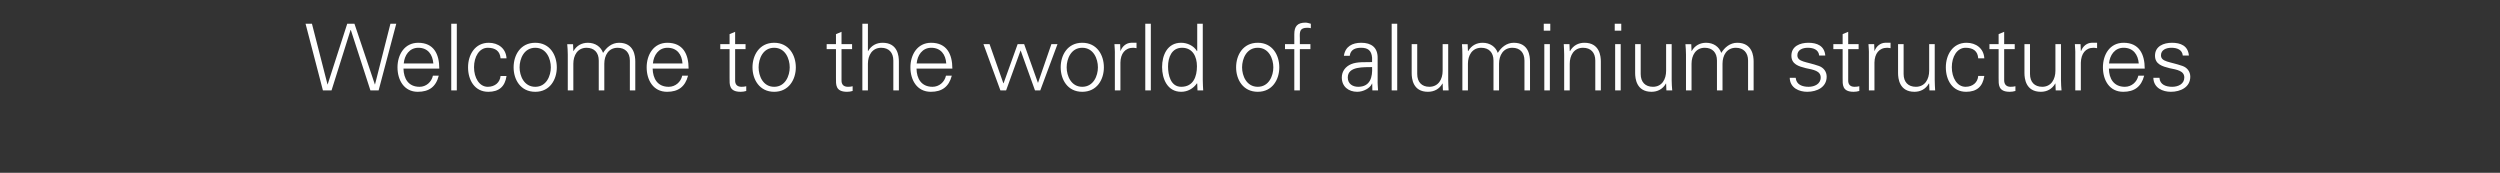<?xml version="1.0" standalone="no"?><!DOCTYPE svg PUBLIC "-//W3C//DTD SVG 1.1//EN" "http://www.w3.org/Graphics/SVG/1.1/DTD/svg11.dtd"><svg xmlns="http://www.w3.org/2000/svg" version="1.1" width="1800px" height="124.4px" viewBox="0 -17 1800 124.4" style="top:-17px"><rect x="0" y="-17" width="1800" height="124.4" fill="#333333" stroke="none"/><desc>Welcome to the world of aluminium structures</desc><defs/><g id="Polygon97987"><path d="m238.7 48.1l-6.2 0l-12.5-48l4.6 0l11.2 43.7l.1 0l14.1-43.7l5.2 0l14.7 43.7l.1 0l11.1-43.7l4.2 0l-12.7 48l-5.9 0l-14.1-43.5l-.2 0l-13.7 43.5zm51.8-15.7c.2 7.1 3.4 13.1 11.6 13.1c4.7 0 8.6-3.4 9.6-8c0 0 4.2 0 4.2 0c-2 8-7 11.6-15.1 11.6c-9.9 0-14.6-8.5-14.6-17.6c0-9.1 5-17.7 14.9-17.7c11.2 0 15.2 8.1 15.2 18.6c0 0-25.8 0-25.8 0zm21.5-3.7c-.5-6.4-3.9-11.3-10.8-11.3c-6.5 0-10 5.5-10.5 11.3c0 0 21.3 0 21.3 0zm16.9 19.4l-4 0l0-48l4 0l0 48zm31.5-23.1c-.4-5.1-3.6-7.6-9.2-7.6c-6.1 0-9.9 6.4-9.9 14c0 7.6 3.8 14.1 9.9 14.1c5.2 0 8.8-3.2 9.2-7.8c0 0 4.3 0 4.3 0c-1.1 7.7-5.5 11.4-13.1 11.4c-9.9 0-14.6-8.5-14.6-17.6c0-9.1 5-17.7 14.9-17.7c6.9 0 12.4 4.1 12.8 11.2c0 0-4.3 0-4.3 0zm25-7.6c-8.1 0-11.3 7.9-11.3 14.1c0 6.1 3.2 14 11.3 14c8 0 11.2-7.9 11.2-14c0-6.2-3.2-14.1-11.2-14.1zm15.5 14.1c0 8.7-4.9 17.6-15.5 17.6c-10.7 0-15.6-8.9-15.6-17.6c0-8.8 4.9-17.7 15.6-17.7c10.6 0 15.5 8.9 15.5 17.7zm11.9-11.8c0 0 .09.12.1.1c2.3-4.1 6.1-6 10.4-6c5.3 0 9.4 2.9 10.9 7.3c2.4-3.9 6.3-7.3 11.5-7.3c10.9 0 11.7 9.6 11.7 13.5c.05-.04 0 20.8 0 20.8l-3.9 0c0 0-.04-21.5 0-21.5c0-5.8-3.4-9.2-8.8-9.2c-6.6 0-9.6 5.5-9.6 11.5c0 .03 0 19.2 0 19.2l-4 0c0 0 .01-21.5 0-21.5c0-5.8-3.3-9.2-8.8-9.2c-6.5 0-9.5 5.5-9.5 11.5c-.04.03 0 19.2 0 19.2l-4 0c0 0-.03-25.82 0-25.8c0-2.6-.2-5.3-.4-7.5c.04-.04 4.2 0 4.2 0l.2 4.9zm57.1 12.7c.2 7.1 3.4 13.1 11.6 13.1c4.7 0 8.7-3.4 9.7-8c0 0 4.2 0 4.2 0c-2.1 8-7.1 11.6-15.1 11.6c-10 0-14.7-8.5-14.7-17.6c0-9.1 5-17.7 14.9-17.7c11.2 0 15.3 8.1 15.3 18.6c0 0-25.9 0-25.9 0zm21.5-3.7c-.4-6.4-3.9-11.3-10.8-11.3c-6.5 0-10 5.5-10.5 11.3c0 0 21.3 0 21.3 0zm33.9-10.3l-6.7 0l0-3.6l6.7 0l0-7.2l4-1.7l0 8.9l7.5 0l0 3.6l-7.5 0c0 0-.03 22.36 0 22.4c-.1 3 1.5 4.7 4.6 4.7c1.2 0 2.3-.1 3.4-.4c0 0 0 3.4 0 3.4c-1.3.4-2.7.6-4 .6c-8.5 0-8-5.3-8-9.9c-.02.03 0-20.8 0-20.8zm32.1-1c-8.1 0-11.2 7.9-11.2 14.1c0 6.1 3.1 14 11.2 14c8 0 11.2-7.9 11.2-14c0-6.2-3.2-14.1-11.2-14.1zm15.6 14.1c0 8.7-5 17.6-15.6 17.6c-10.6 0-15.6-8.9-15.6-17.6c0-8.8 5-17.7 15.6-17.7c10.6 0 15.6 8.9 15.6 17.7zm28.9-13.1l-6.7 0l0-3.6l6.7 0l0-7.2l4-1.7l0 8.9l7.6 0l0 3.6l-7.6 0c0 0-.03 22.36 0 22.4c-.1 3 1.5 4.7 4.6 4.7c1.2 0 2.4-.1 3.4-.4c0 0 0 3.4 0 3.4c-1.2.4-2.7.6-4 .6c-8.5 0-8-5.3-8-9.9c-.02.03 0-20.8 0-20.8zm23 1.4c0 0 .12.02.1 0c2.4-4.1 6.1-6 10.5-6c10.9 0 11.7 9.6 11.7 13.5c.04-.04 0 20.8 0 20.8l-4 0c0 0 .05-21.5 0-21.5c0-5.8-3.3-9.2-8.7-9.2c-6.6 0-9.6 5.5-9.6 11.5c-.01.03 0 19.2 0 19.2l-4 0l0-48l4 0l0 19.7zm35 12.6c.1 7.1 3.4 13.1 11.5 13.1c4.8 0 8.7-3.4 9.7-8c0 0 4.2 0 4.2 0c-2.1 8-7.1 11.6-15.1 11.6c-10 0-14.7-8.5-14.7-17.6c0-9.1 5-17.7 14.9-17.7c11.2 0 15.3 8.1 15.3 18.6c0 0-25.8 0-25.8 0zm21.4-3.7c-.4-6.4-3.9-11.3-10.8-11.3c-6.5 0-10 5.5-10.5 11.3c0 0 21.3 0 21.3 0zm41.1 14.2l.2 0l10.1-28.1l4.7 0l9.9 27.8l.1 0l9.6-27.8l4.4 0l-12.4 33.3l-3.8 0l-10.3-28.7l-.1 0l-10.4 28.7l-4.1 0l-12.2-33.3l4.4 0l9.9 28.1zm56.8-25.5c-8 0-11.2 7.9-11.2 14.1c0 6.1 3.2 14 11.2 14c8.1 0 11.3-7.9 11.3-14c0-6.2-3.2-14.1-11.3-14.1zm15.6 14.1c0 8.7-4.9 17.6-15.6 17.6c-10.6 0-15.5-8.9-15.5-17.6c0-8.8 4.9-17.7 15.5-17.7c10.7 0 15.6 8.9 15.6 17.7zm11.9 16.6l-4 0c0 0 .01-25.82 0-25.8c.1-2.6-.2-5.3-.3-7.5c-.02-.04 4.1 0 4.1 0l.2 4.9c0 0 .14-.02.1 0c1.2-3.4 4.2-5.8 7.6-5.9c1.3-.1 2.6 0 3.9 0c0 0 0 3.9 0 3.9c-.8-.1-1.6-.3-2.4-.3c-5.9 0-9.1 4.3-9.2 10.7c0-.04 0 20 0 20zm21.9 0l-4 0l0-48l4 0l0 48zm22.5-30.7c-7.6 0-10.1 7.1-10.1 13.5c0 6.1 1.8 14.6 9.5 14.6c8.7 0 11.3-7.3 11.3-14.8c0-6.8-3-13.3-10.7-13.3zm10.9 25.8c0 0-.17-.24-.2-.2c-2.7 3.9-6.8 6.1-11.4 6.1c-9.9 0-13.7-9.4-13.7-17.8c0-8.6 3.8-17.5 13.7-17.5c4.4 0 9.1 2.1 11.4 6c.03.02.2-.1.2-.1l0-19.6l4 0c0 0-.05 40.53 0 40.5c0 2.6.2 5.3.3 7.5c-.01.05-4.1 0-4.1 0l-.2-4.9zm43.6-25.8c-8.1 0-11.3 7.9-11.3 14.1c0 6.1 3.2 14 11.3 14c8 0 11.2-7.9 11.2-14c0-6.2-3.2-14.1-11.2-14.1zm15.5 14.1c0 8.7-4.9 17.6-15.5 17.6c-10.7 0-15.6-8.9-15.6-17.6c0-8.8 4.9-17.7 15.6-17.7c10.6 0 15.5 8.9 15.5 17.7zm10.8 16.6l0-29.7l-6.7 0l0-3.6l6.7 0c0 0 .02-7.15 0-7.2c0-5.7 2.3-8.3 8.1-8.3c1.2 0 2.6.5 3.8.8c0 0 0 3.2 0 3.2c-.8-.2-1.7-.3-2.5-.3c-5.5 0-5.6 2.7-5.4 7.5c.01.01 0 4.3 0 4.3l7.6 0l0 3.6l-7.6 0l0 29.7l-4 0zm46-2.6c8.8 0 10.4-7.2 10-14.2c-5.6.2-17.5-.8-17.5 7.5c0 4.6 3.5 6.7 7.5 6.7zm10-20.9c-.4-5.4-3.2-7.2-7.9-7.2c-4.2 0-7.6 1.3-8.2 5.8c0 0-4.2 0-4.2 0c1-6.8 6.1-9.4 12.5-9.4c7.3 0 11.9 3.4 11.8 11c0 0 0 15.8 0 15.8c-.1 2.6.2 5.3.3 7.5c.04.05-4.1 0-4.1 0l-.1-4.9l-.2 0c0 0-.15.49-.2.5c-1.4 2.8-5.9 5.4-10.4 5.4c-6.2 0-11.1-3.7-11.1-10.3c0-4.5 2.7-7.9 6.7-9.6c4.5-1.9 10.3-1.3 15.1-1.5c0 0 0-3.1 0-3.1zm18.1 23.5l-4 0l0-48l4 0l0 48zm32.7-33.3l4 0c0 0 .01 25.83 0 25.8c0 2.6.2 5.3.3 7.5c.04.05-4.1 0-4.1 0l-.2-4.9c0 0-.11-.11-.1-.1c-2.3 4.1-6.1 6-10.5 6c-10.9 0-11.7-9.6-11.7-13.5c-.03.04 0-20.8 0-20.8l4 0c0 0-.04 21.51 0 21.5c0 5.8 3.3 9.2 8.7 9.2c6.6 0 9.6-5.5 9.6-11.5c.02-.02 0-19.2 0-19.2zm18.2 4.9c0 0 .17.12.2.1c2.3-4.1 6.1-6 10.4-6c5.3 0 9.4 2.9 10.9 7.3c2.4-3.9 6.3-7.3 11.5-7.3c10.9 0 11.7 9.6 11.7 13.5c.03-.04 0 20.8 0 20.8l-4 0c0 0 .04-21.5 0-21.5c0-5.8-3.3-9.2-8.7-9.2c-6.6 0-9.6 5.5-9.6 11.5c-.02.03 0 19.2 0 19.2l-4 0c0 0-.01-21.5 0-21.5c0-5.8-3.3-9.2-8.8-9.2c-6.6 0-9.6 5.5-9.6 11.5c.04.03 0 19.2 0 19.2l-4 0c0 0 .05-25.82 0-25.8c0-2.6-.1-5.3-.3-7.5c.02-.04 4.1 0 4.1 0l.2 4.9zm59-4.9l0 33.3l-4 0l0-33.3l4 0zm.3-9.7l-4.7 0l0-5l4.7 0l0 5zm14 43l-4 0c0 0 .03-25.82 0-25.8c0-2.6-.2-5.3-.3-7.5c0-.04 4.1 0 4.1 0l.2 4.9c0 0 .15.12.2.1c2.3-4.1 6.1-6 10.4-6c10.9 0 11.8 9.6 11.8 13.5c-.03-.04 0 20.8 0 20.8l-4 0c0 0-.02-21.5 0-21.5c0-5.8-3.3-9.2-8.8-9.2c-6.6 0-9.6 5.5-9.6 11.5c.02.03 0 19.2 0 19.2zm36.7-33.3l0 33.3l-4 0l0-33.3l4 0zm.4-9.7l-4.7 0l0-5l4.7 0l0 5zm32.3 9.7l4 0c0 0 .04 25.83 0 25.8c0 2.6.2 5.3.4 7.5c-.03.05-4.2 0-4.2 0l-.2-4.9c0 0-.09-.11-.1-.1c-2.3 4.1-6.1 6-10.4 6c-10.9 0-11.8-9.6-11.8-13.5c0 .04 0-20.8 0-20.8l4 0c0 0-.01 21.51 0 21.5c0 5.8 3.3 9.2 8.8 9.2c6.6 0 9.5-5.5 9.5-11.5c.05-.02 0-19.2 0-19.2zm18.3 4.9c0 0 .1.12.1.1c2.3-4.1 6.1-6 10.4-6c5.3 0 9.4 2.9 10.9 7.3c2.4-3.9 6.3-7.3 11.5-7.3c10.9 0 11.8 9.6 11.8 13.5c-.04-.04 0 20.8 0 20.8l-4 0c0 0-.03-21.5 0-21.5c0-5.8-3.4-9.2-8.8-9.2c-6.6 0-9.6 5.5-9.6 11.5c.01.03 0 19.2 0 19.2l-4 0c0 0 .02-21.5 0-21.5c0-5.8-3.3-9.2-8.8-9.2c-6.5 0-9.5 5.5-9.5 11.5c-.03.03 0 19.2 0 19.2l-4 0c0 0-.02-25.82 0-25.8c0-2.6-.2-5.3-.4-7.5c.04-.04 4.2 0 4.2 0l.2 4.9zm84.1-5.9c6.3 0 11.6 2.2 12.2 9.2c0 0-4.4 0-4.4 0c-.4-4.2-4.1-5.6-8.2-5.6c-3.7 0-7.5 1.5-7.5 5.4c0 4.9 6.4 4.5 15.5 7.7c3.4 1.2 5.6 4.1 5.6 7.7c0 7.6-7 10.9-14 10.9c-5.8 0-12.4-2.7-12.6-10.1c0 0 4.3 0 4.3 0c.4 5 4.8 6.5 9.3 6.5c4.2 0 8.7-2 8.7-6.7c0-4.8-5.3-5.6-10.6-6.7c-5.2-1.3-10.5-2.8-10.5-9c0-6.9 6.3-9.3 12.2-9.3zm24.7 4.6l-6.7 0l0-3.6l6.7 0l0-7.2l4-1.7l0 8.9l7.5 0l0 3.6l-7.5 0c0 0-.05 22.36 0 22.4c-.1 3 1.5 4.7 4.5 4.7c1.2 0 2.4-.1 3.5-.4c0 0 0 3.4 0 3.4c-1.3.4-2.7.6-4.1.6c-8.4 0-7.9-5.3-7.9-9.9c-.04.03 0-20.8 0-20.8zm22.9 29.7l-4 0c0 0 .01-25.82 0-25.8c.1-2.6-.2-5.3-.3-7.5c-.02-.04 4.1 0 4.1 0l.2 4.9c0 0 .14-.02.1 0c1.2-3.4 4.2-5.8 7.6-5.9c1.3-.1 2.6 0 3.9 0c0 0 0 3.9 0 3.9c-.8-.1-1.6-.3-2.4-.3c-5.9 0-9.1 4.3-9.2 10.7c0-.04 0 20 0 20zm39.4-33.3l4 0c0 0-.04 25.83 0 25.8c0 2.6.2 5.3.3 7.5c-.01.05-4.1 0-4.1 0l-.2-4.9c0 0-.16-.11-.2-.1c-2.3 4.1-6.1 6-10.4 6c-10.9 0-11.8-9.6-11.8-13.5c.03.04 0-20.8 0-20.8l4 0c0 0 .02 21.51 0 21.5c0 5.8 3.3 9.2 8.8 9.2c6.6 0 9.6-5.5 9.6-11.5c-.03-.02 0-19.2 0-19.2zm35.3 10.2c-.3-5.1-3.5-7.6-9.1-7.6c-6.1 0-9.9 6.4-9.9 14c0 7.6 3.8 14.1 9.9 14.1c5.2 0 8.8-3.2 9.1-7.8c0 0 4.4 0 4.4 0c-1.1 7.7-5.5 11.4-13.1 11.4c-9.9 0-14.6-8.5-14.6-17.6c0-9.1 5-17.7 14.9-17.7c6.9 0 12.4 4.1 12.8 11.2c0 0-4.4 0-4.4 0zm14.7-6.6l-6.6 0l0-3.6l6.6 0l0-7.2l4-1.7l0 8.9l7.6 0l0 3.6l-7.6 0c0 0 .04 22.36 0 22.4c0 3 1.6 4.7 4.6 4.7c1.2 0 2.4-.1 3.5-.4c0 0 0 3.4 0 3.4c-1.3.4-2.7.6-4.1.6c-8.4 0-8-5.3-8-9.9c.05.03 0-20.8 0-20.8zm40.9-3.6l4 0c0 0 .03 25.83 0 25.8c0 2.6.2 5.3.4 7.5c-.04.05-4.2 0-4.2 0l-.2-4.9c0 0-.09-.11-.1-.1c-2.3 4.1-6.1 6-10.4 6c-10.9 0-11.8-9.6-11.8-13.5c0 .04 0-20.8 0-20.8l4 0c0 0-.01 21.51 0 21.5c0 5.8 3.3 9.2 8.8 9.2c6.5 0 9.5-5.5 9.5-11.5c.04-.02 0-19.2 0-19.2zm18.3 33.3l-4 0c0 0 .04-25.82 0-25.8c.1-2.6-.2-5.3-.3-7.5c.01-.04 4.1 0 4.1 0l.2 4.9c0 0 .16-.02.2 0c1.2-3.4 4.2-5.8 7.5-5.9c1.3-.1 2.6 0 4 0c0 0 0 3.9 0 3.9c-.8-.1-1.7-.3-2.5-.3c-5.9 0-9 4.3-9.2 10.7c.03-.04 0 20 0 20zm20.2-15.7c.1 7.1 3.4 13.1 11.5 13.1c4.8 0 8.7-3.4 9.7-8c0 0 4.2 0 4.2 0c-2.1 8-7.1 11.6-15.1 11.6c-10 0-14.6-8.5-14.6-17.6c0-9.1 4.9-17.7 14.9-17.7c11.1 0 15.2 8.1 15.2 18.6c0 0-25.8 0-25.8 0zm21.5-3.7c-.5-6.4-4-11.3-10.9-11.3c-6.5 0-10 5.5-10.5 11.3c0 0 21.4 0 21.4 0zm23.9-14.9c6.3 0 11.6 2.2 12.2 9.2c0 0-4.4 0-4.4 0c-.4-4.2-4.1-5.6-8.2-5.6c-3.7 0-7.5 1.5-7.5 5.4c0 4.9 6.4 4.5 15.5 7.7c3.4 1.2 5.6 4.1 5.6 7.7c0 7.6-7 10.9-14 10.9c-5.8 0-12.4-2.7-12.6-10.1c0 0 4.4 0 4.4 0c.3 5 4.7 6.5 9.2 6.5c4.3 0 8.7-2 8.7-6.7c0-4.8-5.2-5.6-10.6-6.7c-5.2-1.3-10.5-2.8-10.5-9c0-6.9 6.3-9.3 12.2-9.3z" stroke="none" fill="#fff"/></g></svg>